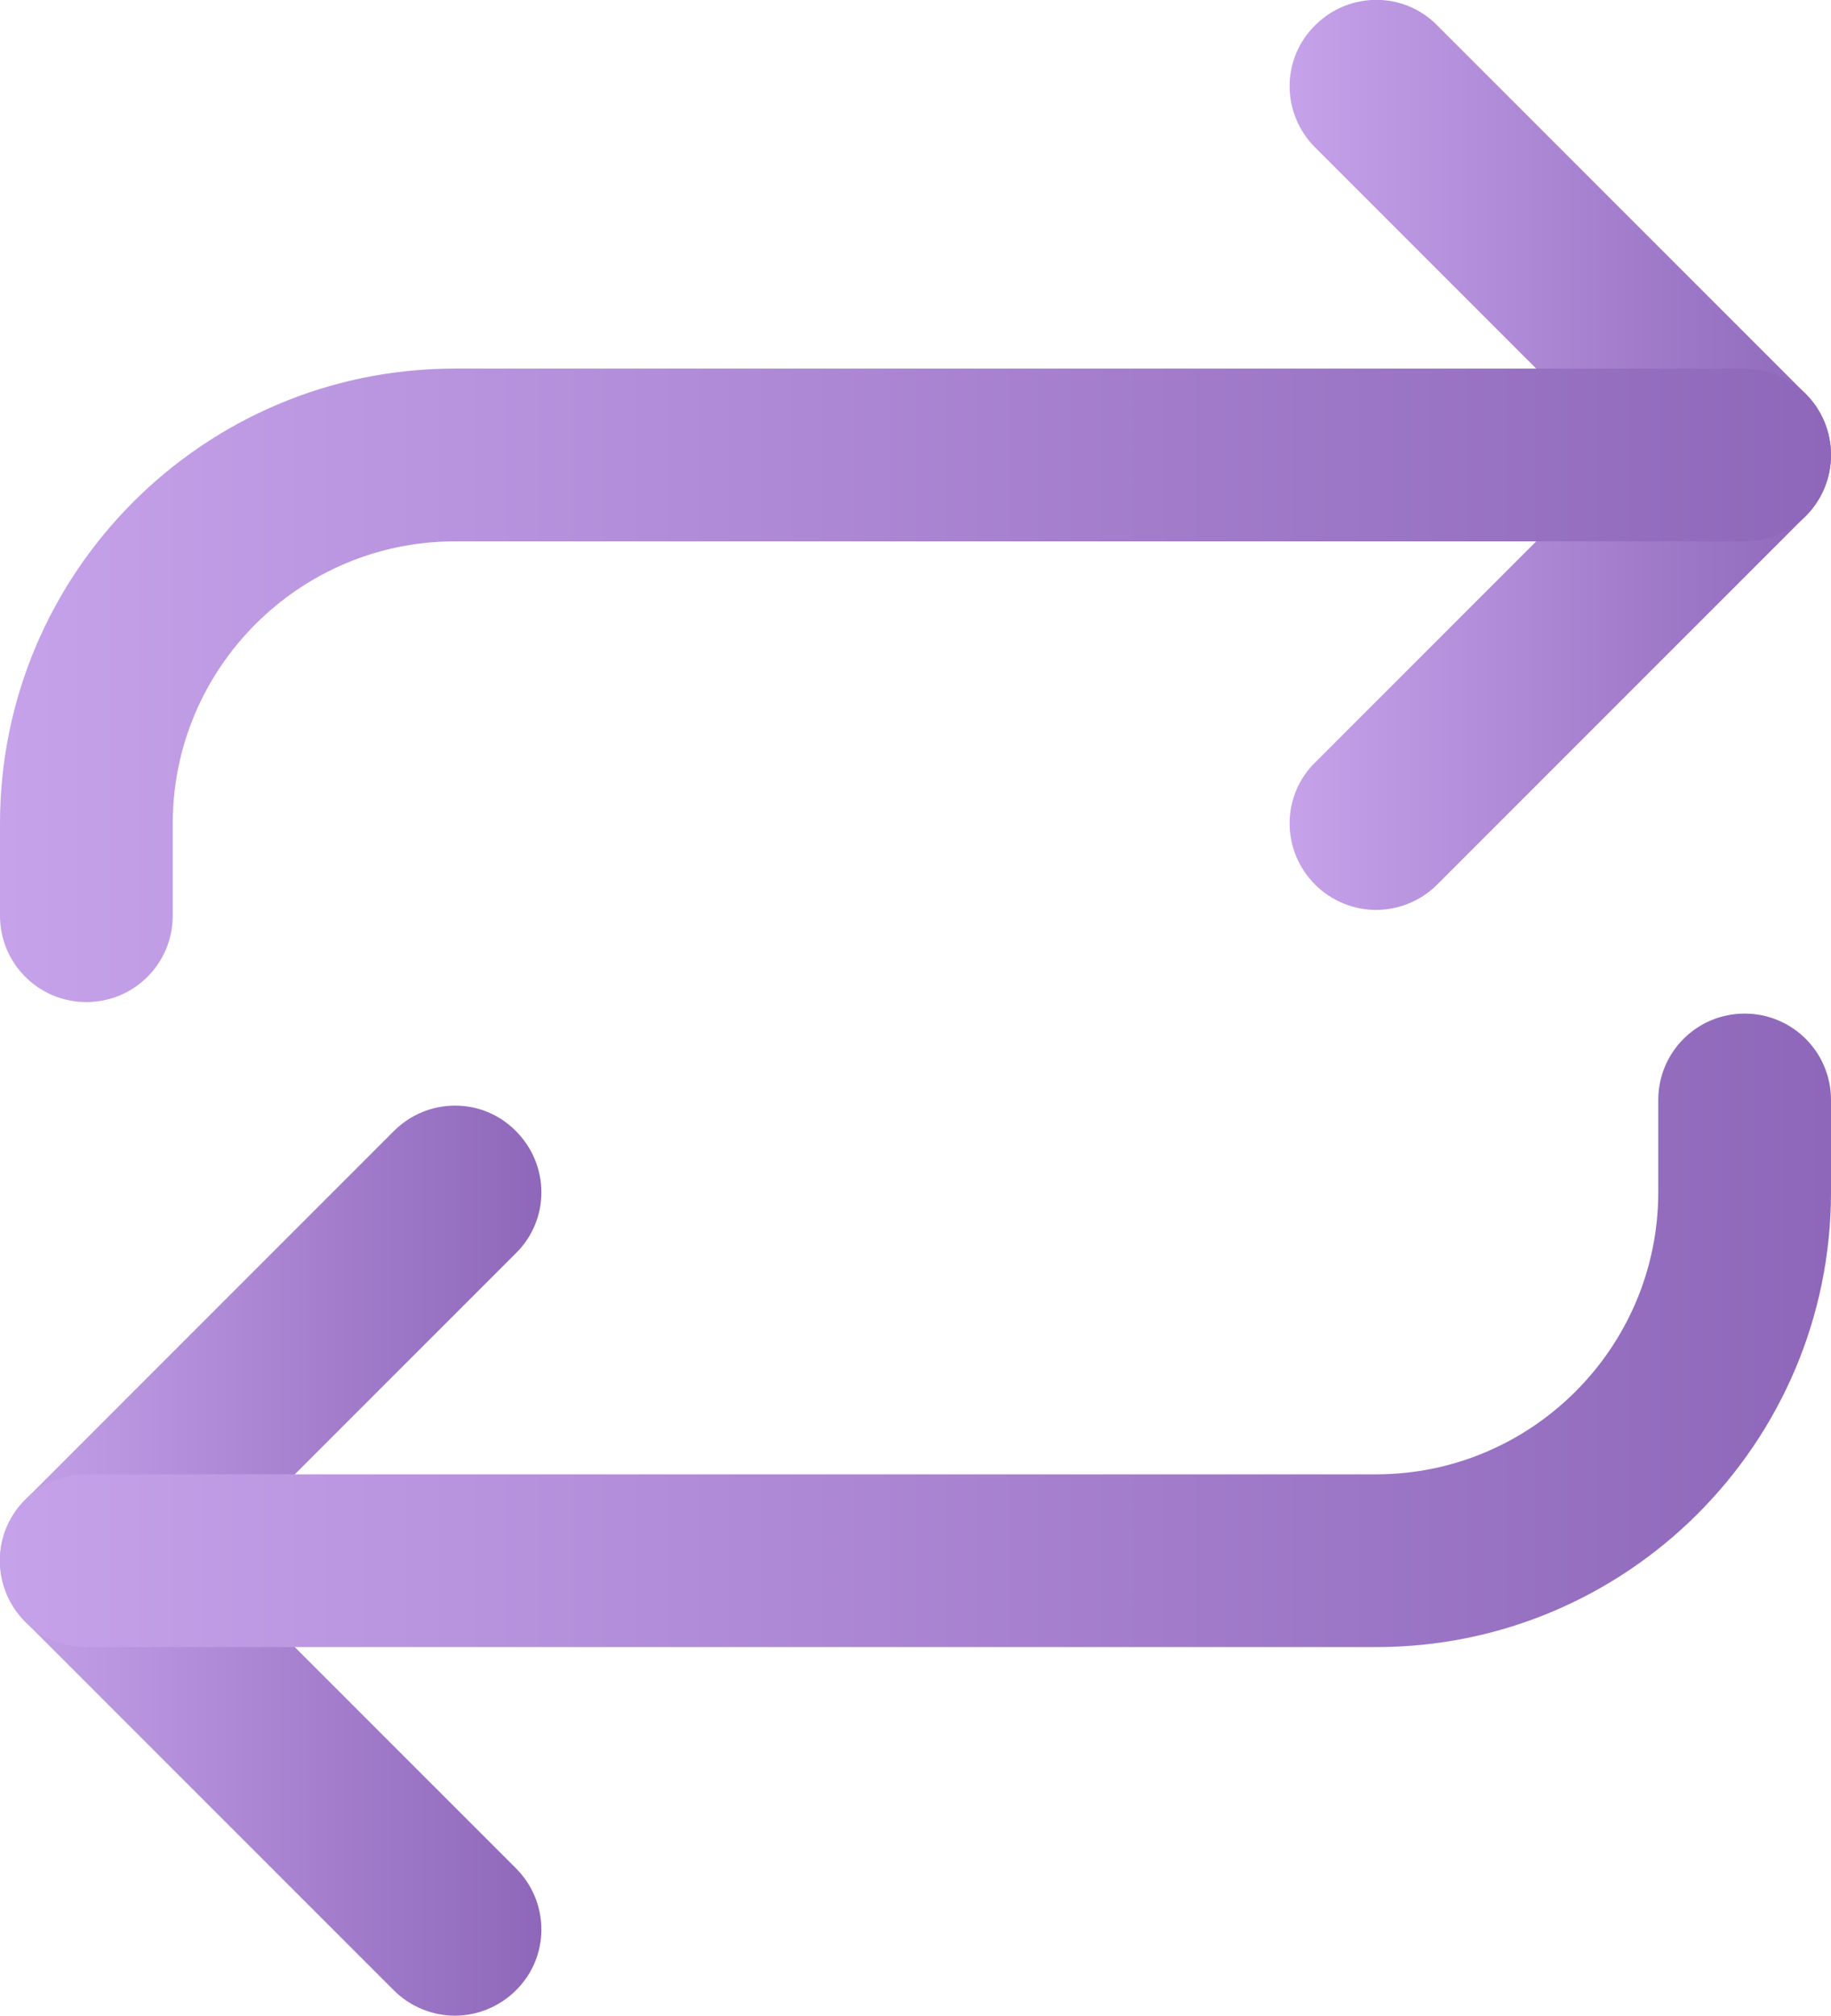 <?xml version="1.0" encoding="UTF-8"?>
<svg id="Layer_2" xmlns="http://www.w3.org/2000/svg" xmlns:xlink="http://www.w3.org/1999/xlink" viewBox="0 0 31.8 35">
  <defs>
    <style>
      .cls-1 {
        fill: url(#linear-gradient-4);
      }

      .cls-2 {
        fill: url(#linear-gradient-3);
      }

      .cls-3 {
        fill: url(#linear-gradient-2);
      }

      .cls-4 {
        fill: url(#linear-gradient);
      }
    </style>
    <linearGradient id="linear-gradient" x1="22.4" y1="7.9" x2="31.8" y2="7.9" gradientUnits="userSpaceOnUse">
      <stop offset="0" stop-color="#c6a2ea"/>
      <stop offset="1" stop-color="#8e67ba"/>
    </linearGradient>
    <linearGradient id="linear-gradient-2" x1="0" y1="11.9" x2="31.8" y2="11.9" xlink:href="#linear-gradient"/>
    <linearGradient id="linear-gradient-3" x1="0" y1="27.1" x2="9.4" y2="27.1" xlink:href="#linear-gradient"/>
    <linearGradient id="linear-gradient-4" x1="0" y1="23.1" x2="31.8" y2="23.1" xlink:href="#linear-gradient"/>
  </defs>
  <g id="Objetos">
    <g>
      <path class="cls-4" d="M23.9,15.8c-.38,0-.77-.15-1.06-.44-.59-.59-.59-1.54,0-2.12l5.34-5.34-5.34-5.34c-.59-.59-.59-1.54,0-2.12.59-.59,1.54-.59,2.12,0l6.4,6.4c.28.28.44.66.44,1.06s-.16.78-.44,1.06l-6.4,6.4c-.29.29-.68.44-1.06.44Z"/>
      <path class="cls-3" d="M1.5,17.4c-.83,0-1.5-.67-1.5-1.5v-1.6c0-4.36,3.54-7.9,7.9-7.9h22.4c.83,0,1.5.67,1.5,1.5s-.67,1.5-1.5,1.5H7.9c-2.7,0-4.9,2.2-4.9,4.9v1.6c0,.83-.67,1.5-1.5,1.5Z"/>
      <path class="cls-2" d="M7.9,35c-.38,0-.77-.15-1.06-.44L.44,28.16c-.59-.59-.59-1.54,0-2.12l6.4-6.4c.59-.59,1.54-.59,2.12,0,.59.59.59,1.54,0,2.12l-5.34,5.34,5.34,5.34c.59.59.59,1.54,0,2.12-.29.29-.68.44-1.06.44Z"/>
      <path class="cls-1" d="M23.9,28.6H1.5c-.83,0-1.5-.67-1.5-1.5s.67-1.5,1.5-1.5h22.4c2.7,0,4.9-2.2,4.9-4.9v-1.6c0-.83.67-1.5,1.5-1.5s1.5.67,1.5,1.5v1.6c0,4.36-3.54,7.9-7.9,7.9Z"/>
    </g>
  </g>
</svg>